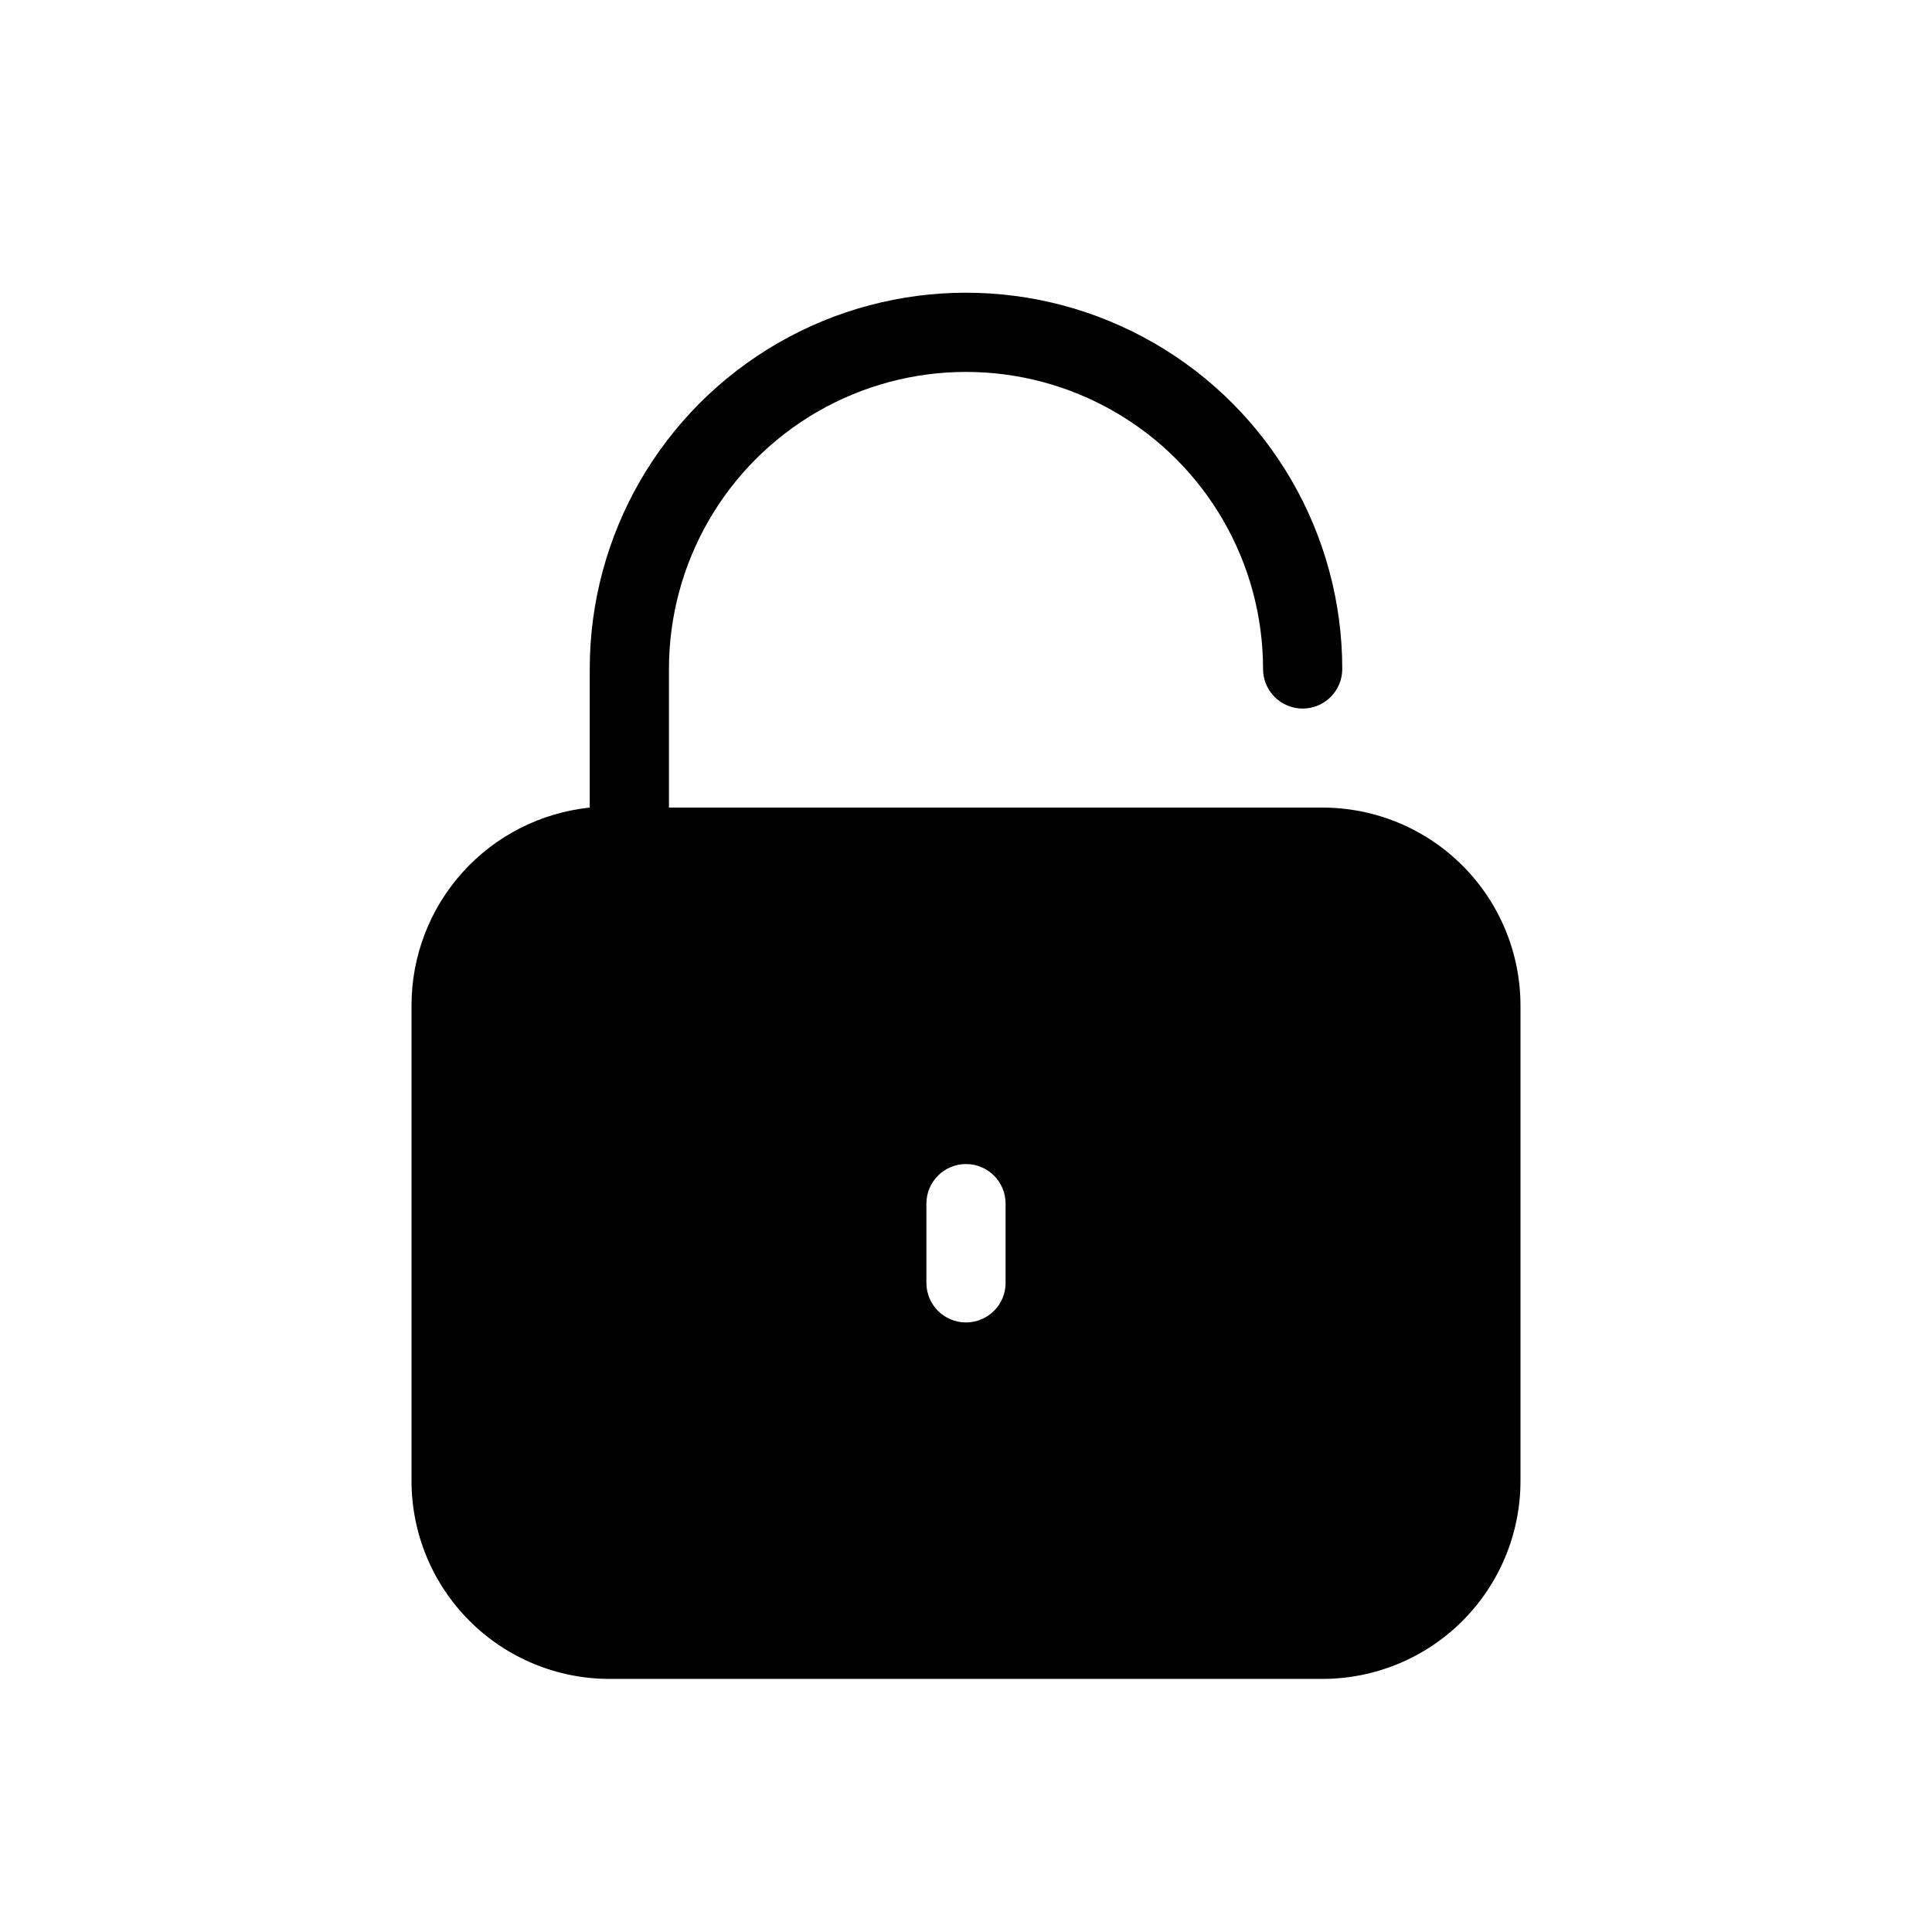 <?xml version="1.0" encoding="UTF-8"?>
<!-- Uploaded to: SVG Find, www.svgrepo.com, Generator: SVG Find Mixer Tools -->
<svg fill="#000000" width="800px" height="800px" version="1.1" viewBox="144 144 512 512" xmlns="http://www.w3.org/2000/svg">
 <path d="m494.46 358.02h-173.18v-36.738c0-28.125 15.004-54.109 39.359-68.172 24.359-14.062 54.367-14.062 78.723 0s39.359 40.047 39.359 68.172c0 2.785 1.105 5.453 3.074 7.422s4.637 3.074 7.422 3.074 5.453-1.105 7.422-3.074 3.074-4.637 3.074-7.422c0-35.621-19.004-68.539-49.855-86.352-30.852-17.812-68.863-17.812-99.715 0-30.848 17.812-49.855 50.73-49.855 86.352v36.738c-12.973 1.352-24.98 7.465-33.707 17.156-8.723 9.695-13.543 22.281-13.523 35.324v125.95-0.004c0 13.922 5.527 27.27 15.371 37.109 9.84 9.844 23.191 15.371 37.109 15.371h188.93-0.004c13.922 0 27.27-5.527 37.109-15.371 9.844-9.84 15.371-23.188 15.371-37.109v-125.95 0.004c0-13.922-5.527-27.27-15.371-37.109-9.84-9.844-23.188-15.371-37.109-15.371zm-83.969 104.96v20.992l0.004-0.004c0 5.797-4.699 10.496-10.496 10.496s-10.496-4.699-10.496-10.496v-20.988c0-5.797 4.699-10.496 10.496-10.496s10.496 4.699 10.496 10.496z"/>
</svg>